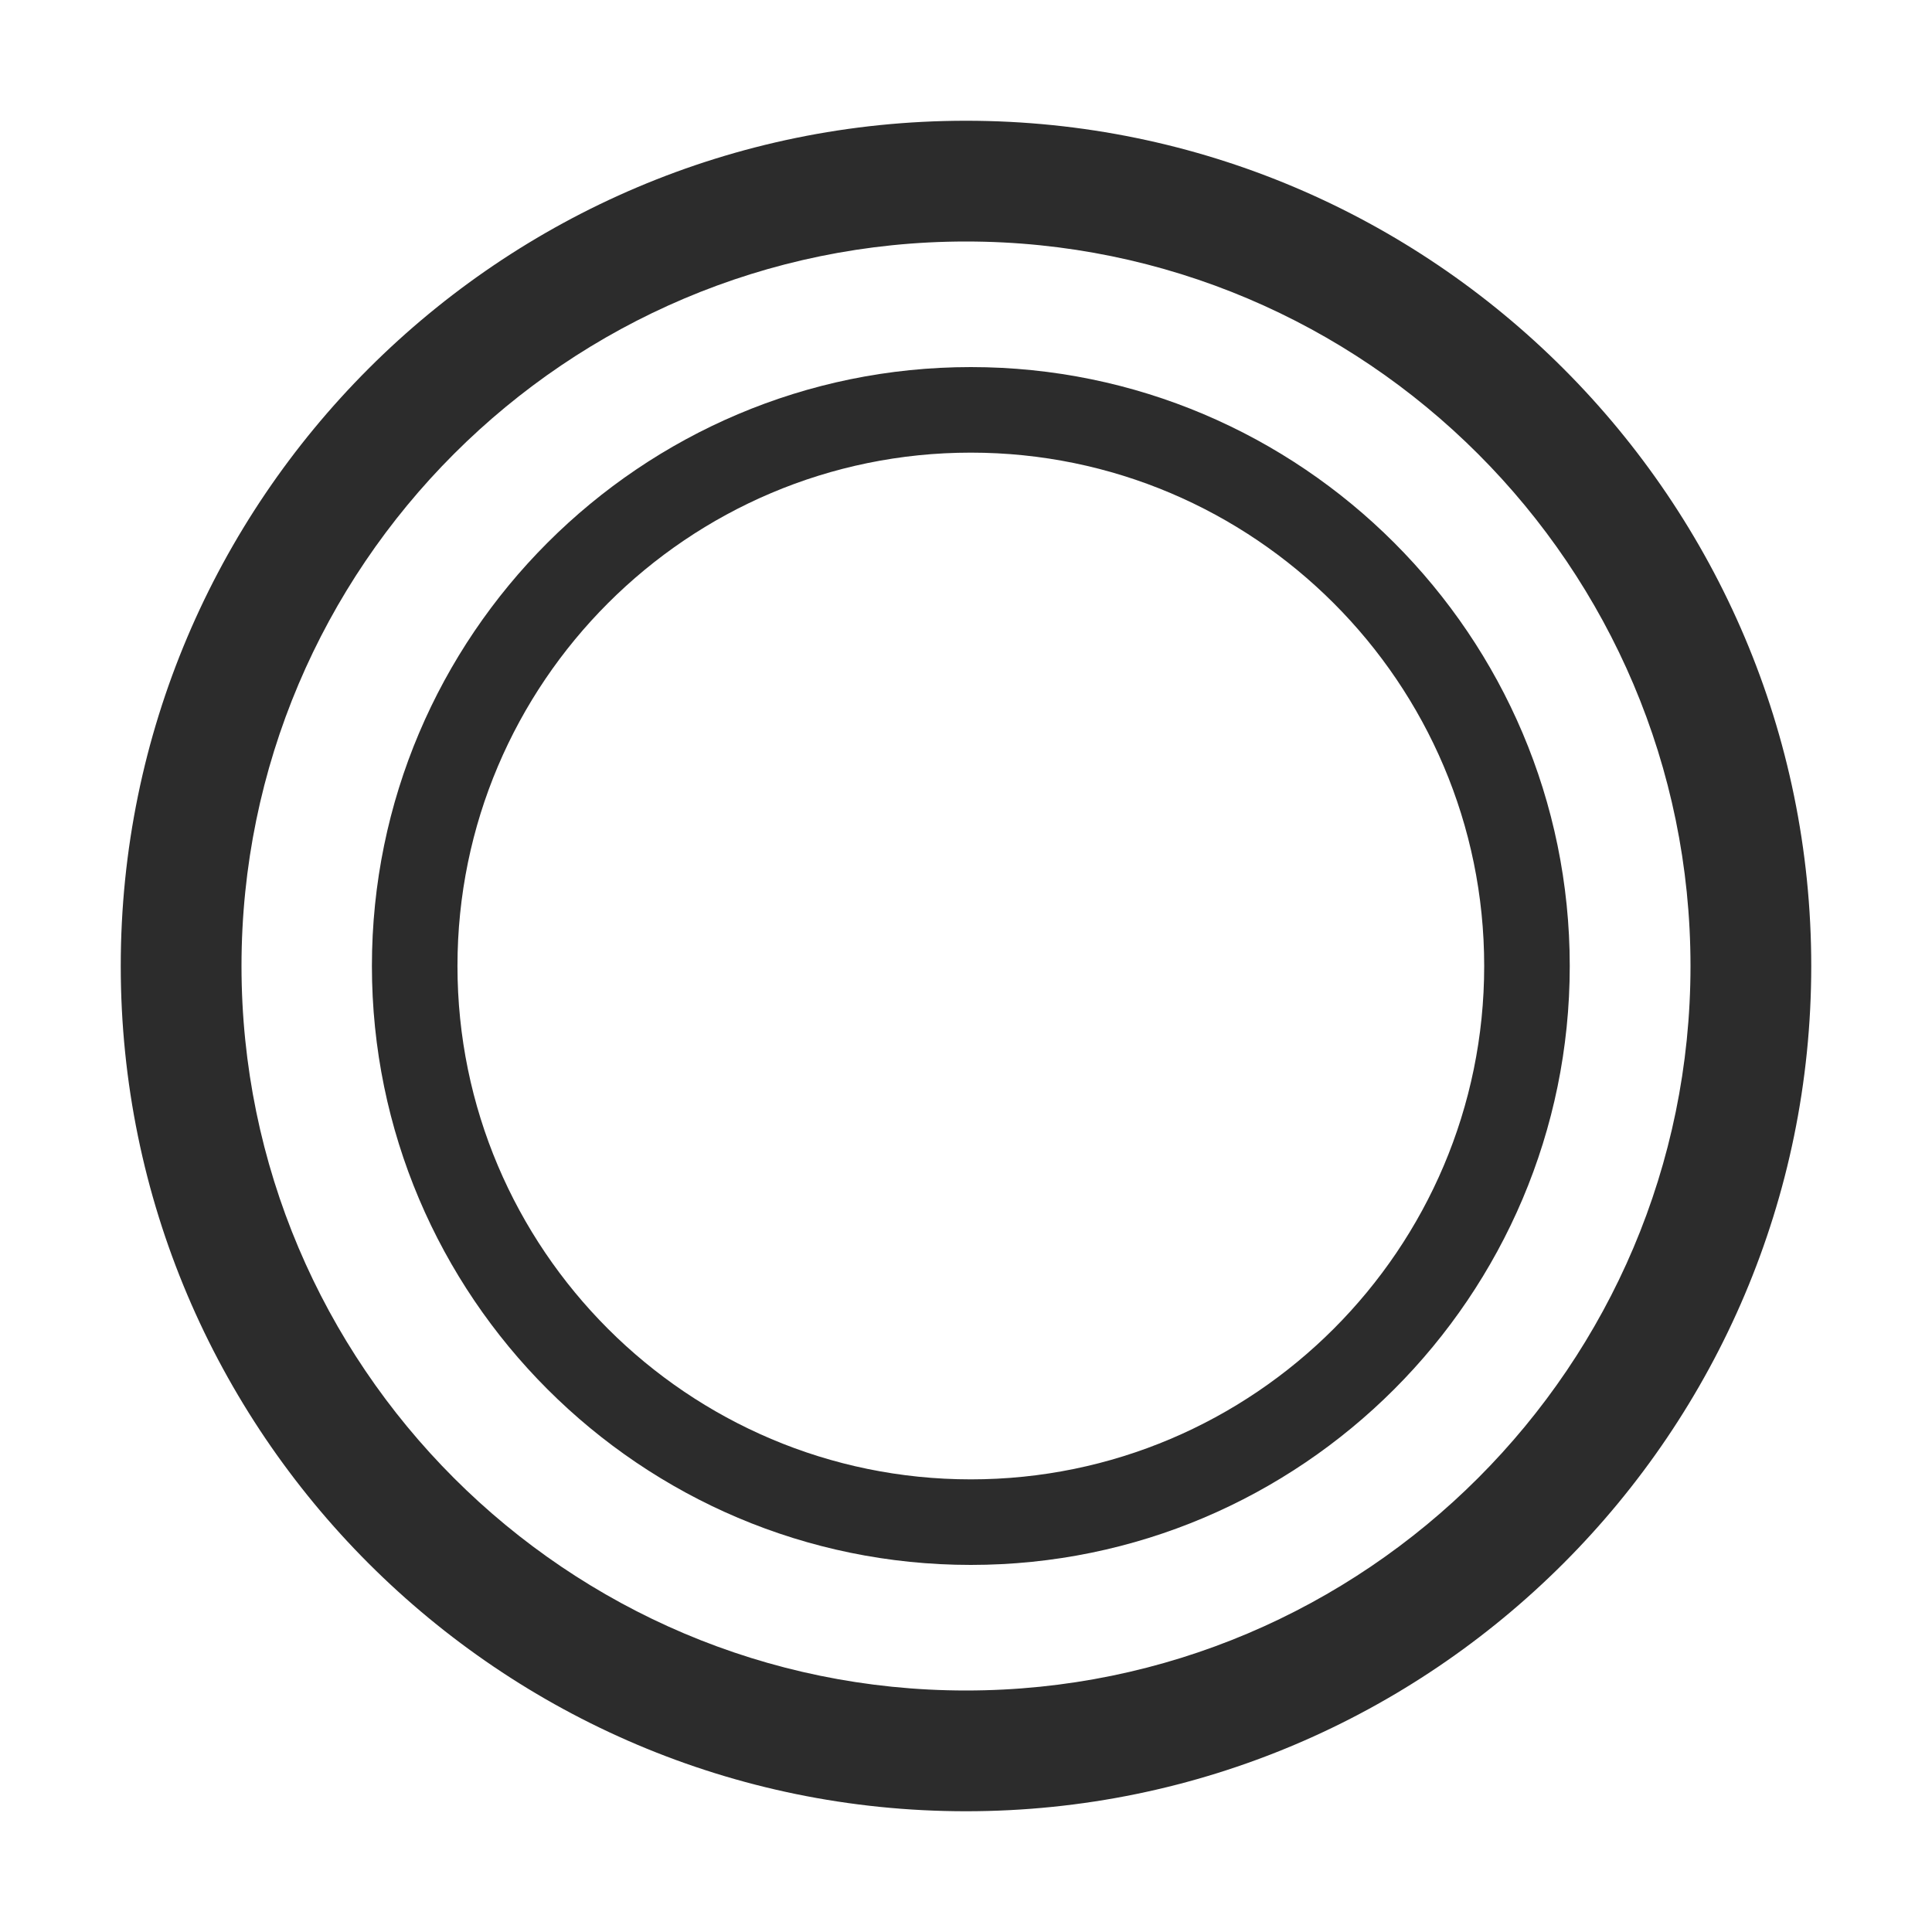 <?xml
version="1.0" standalone="no"?>
<!DOCTYPE svg PUBLIC "-//W3C//DTD SVG 1.1//EN" "http://www.w3.org/Graphics/SVG/1.1/DTD/svg11.dtd">
<svg t="1723519075126" class="icon" viewBox="0 0 1024 1024" version="1.1" xmlns="http://www.w3.org/2000/svg" p-id="4289" xmlns:xlink="http://www.w3.org/1999/xlink">
    <path d="M512 960c-247.04 0-448-200.96-448-448S264.96 64 512 64s448 200.96 448 448-200.96 448-448 448zM512 128c-211.743 0-384 172.257-384 384s172.257 384 384 384 384-172.257 384-384-172.257-384-384-384z" fill="#2c2c2c" p-id="4290"></path>
    <path d="M514.56 829.44c-175.043 0-317.44-142.397-317.44-317.44s142.397-317.44 317.44-317.44 317.44 142.397 317.44 317.44-142.397 317.44-317.44 317.44z m0-589.532c-150.036 0-272.092 122.056-272.092 272.092s122.056 272.092 272.092 272.092c150.042 0 272.092-122.056 272.092-272.092S664.602 239.908 514.56 239.908z" fill="#2c2c2c" p-id="4291"></path>
</svg>